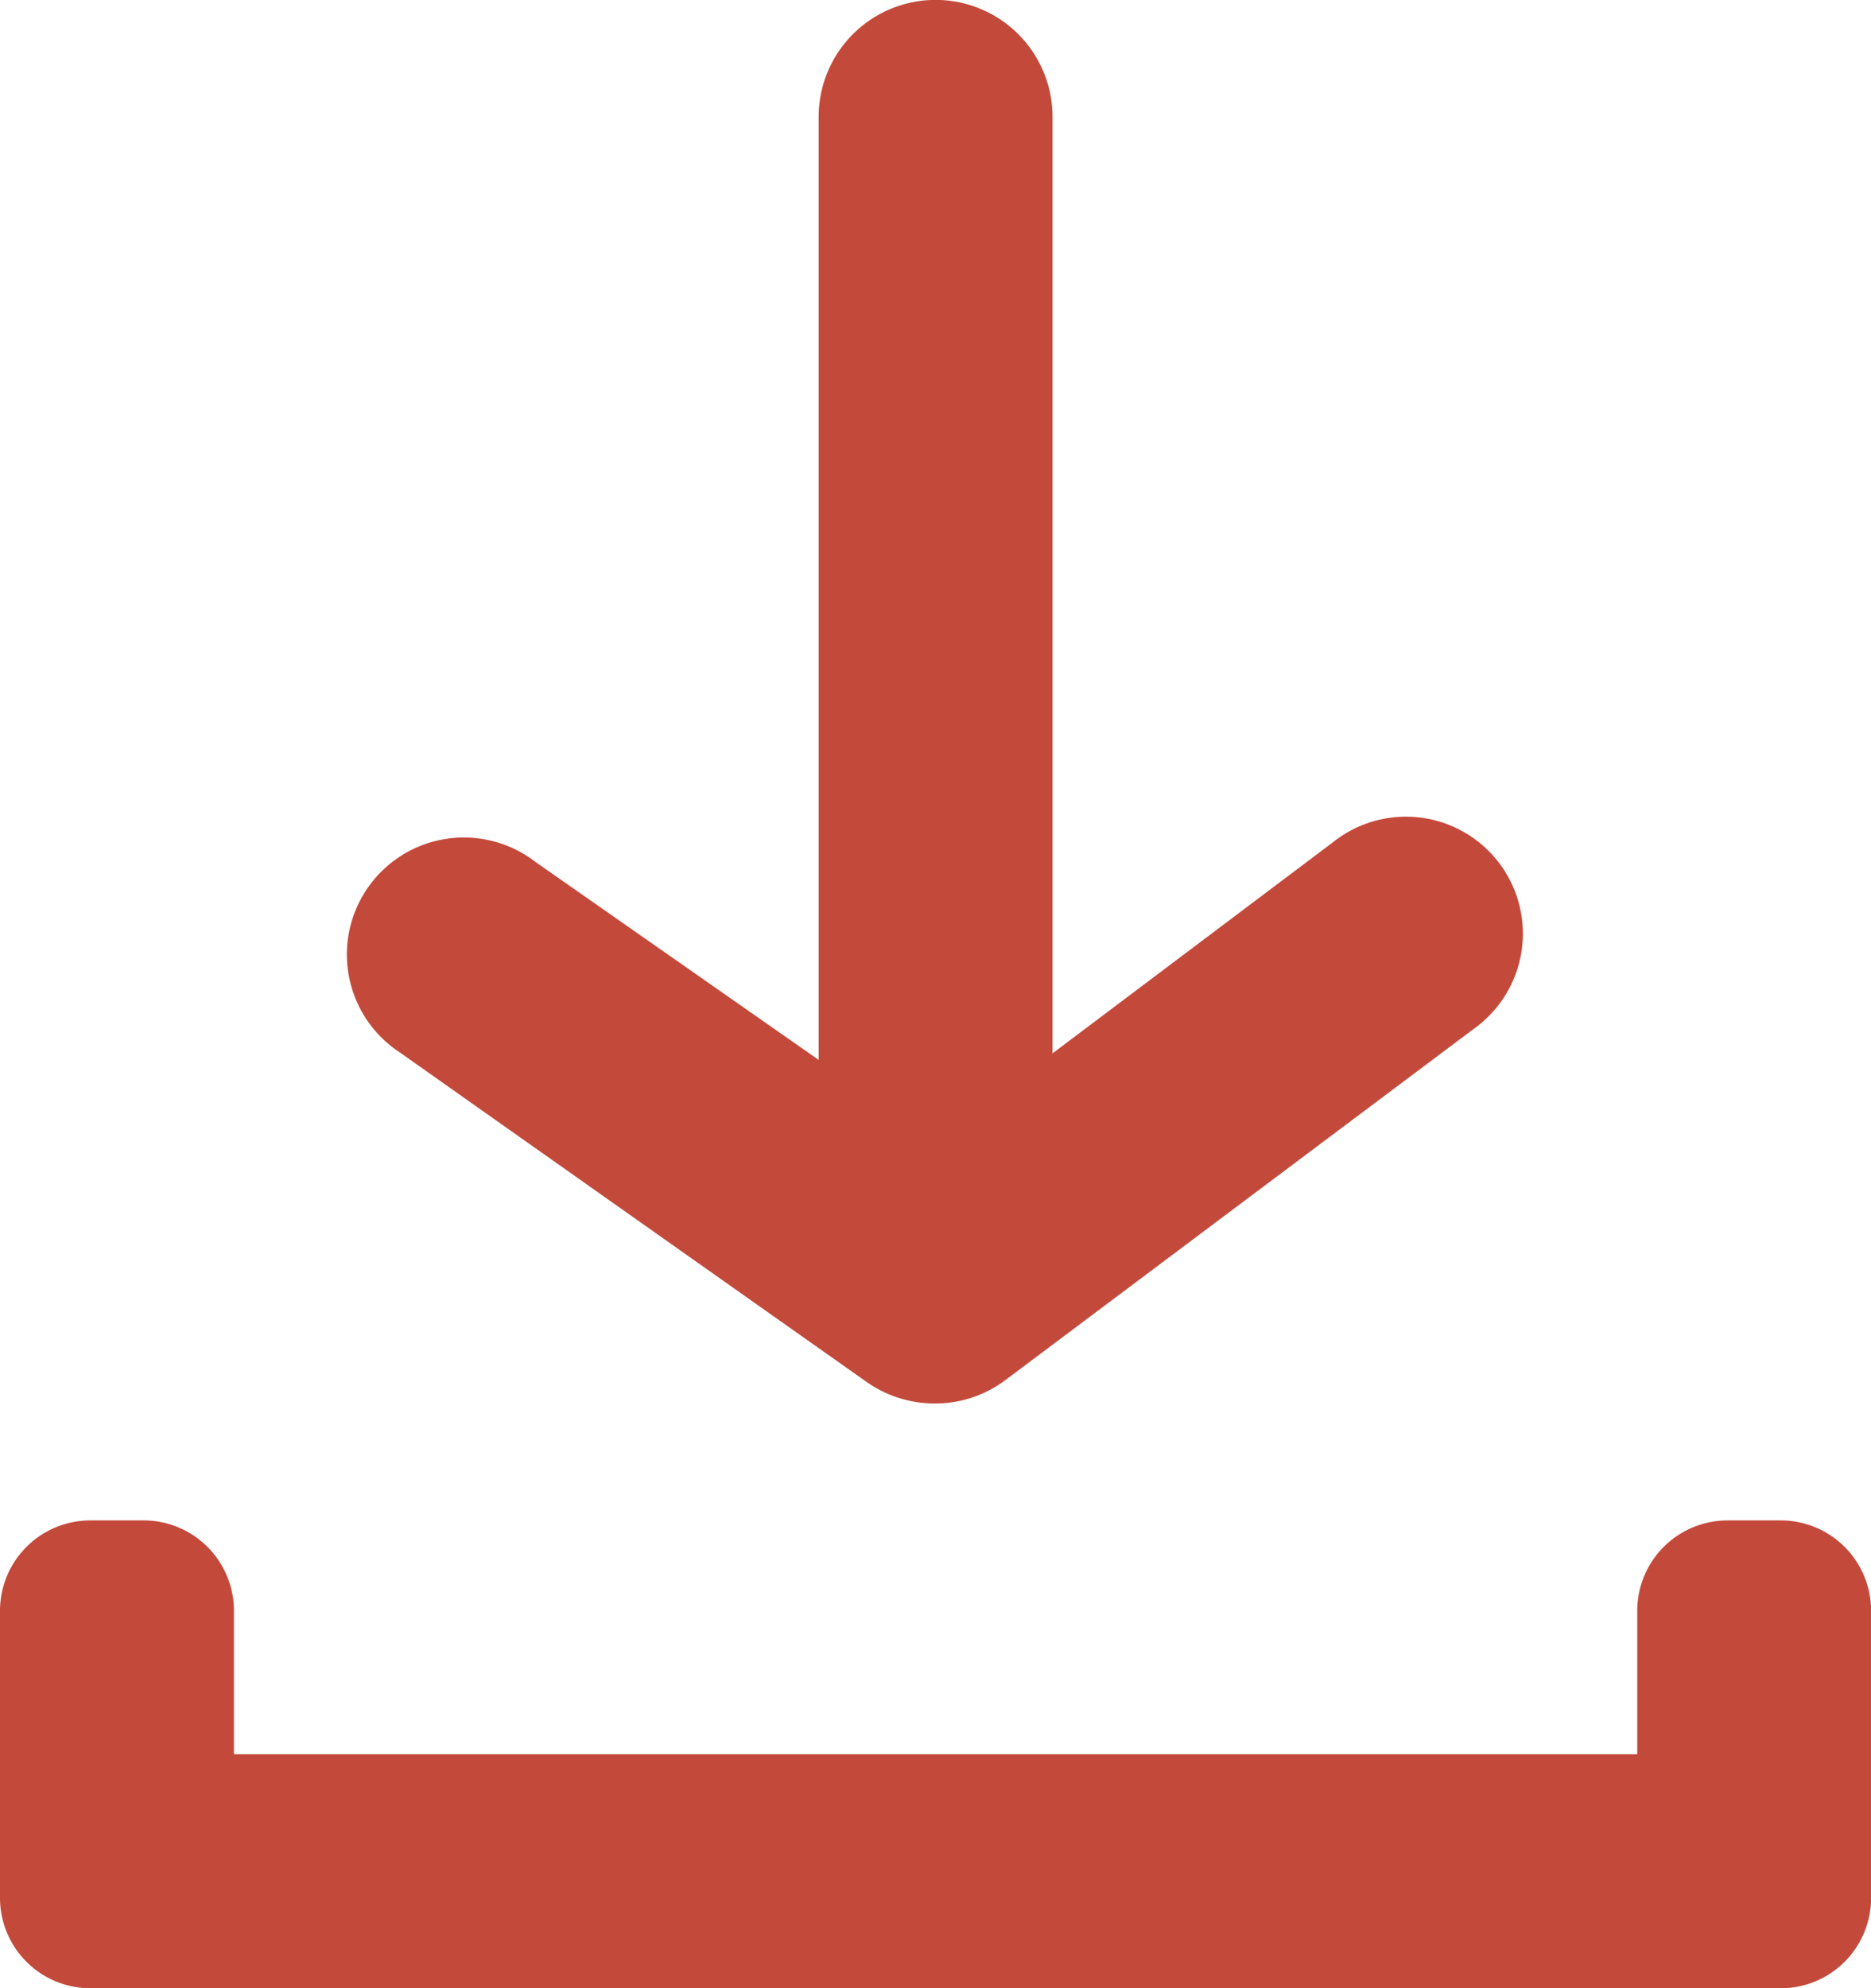 <svg xmlns="http://www.w3.org/2000/svg" width="20.706" height="22" viewBox="0 0 20.706 22">
    <g data-name="Layer 2">
        <g data-name="Group 8901">
            <path data-name="Union 9" d="M19.118 5.177H1a1 1 0 0 1-1-1V1a1 1 0 0 1 1-1h.589a1 1 0 0 1 1 1v1.588h15.53V1a1 1 0 0 1 1-1h.588a1 1 0 0 1 1 1v3.177a1 1 0 0 1-1 1z" transform="translate(0 16.824)" style="fill:#c34a3b"/>
            <path data-name="Union 10" d="M5.722 15.3.545 11.646a1.295 1.295 0 1 1 1.5-2.109l3.135 2.191V1.293a1.294 1.294 0 0 1 2.588 0v10.363l3.106-2.338a1.294 1.294 0 1 1 1.553 2.069L7.248 15.27a1.289 1.289 0 0 1-.776.26h-.006a1.307 1.307 0 0 1-.744-.23z" transform="translate(3.88)" style="fill:#c34a3b"/>
        </g>
    </g>
</svg>
